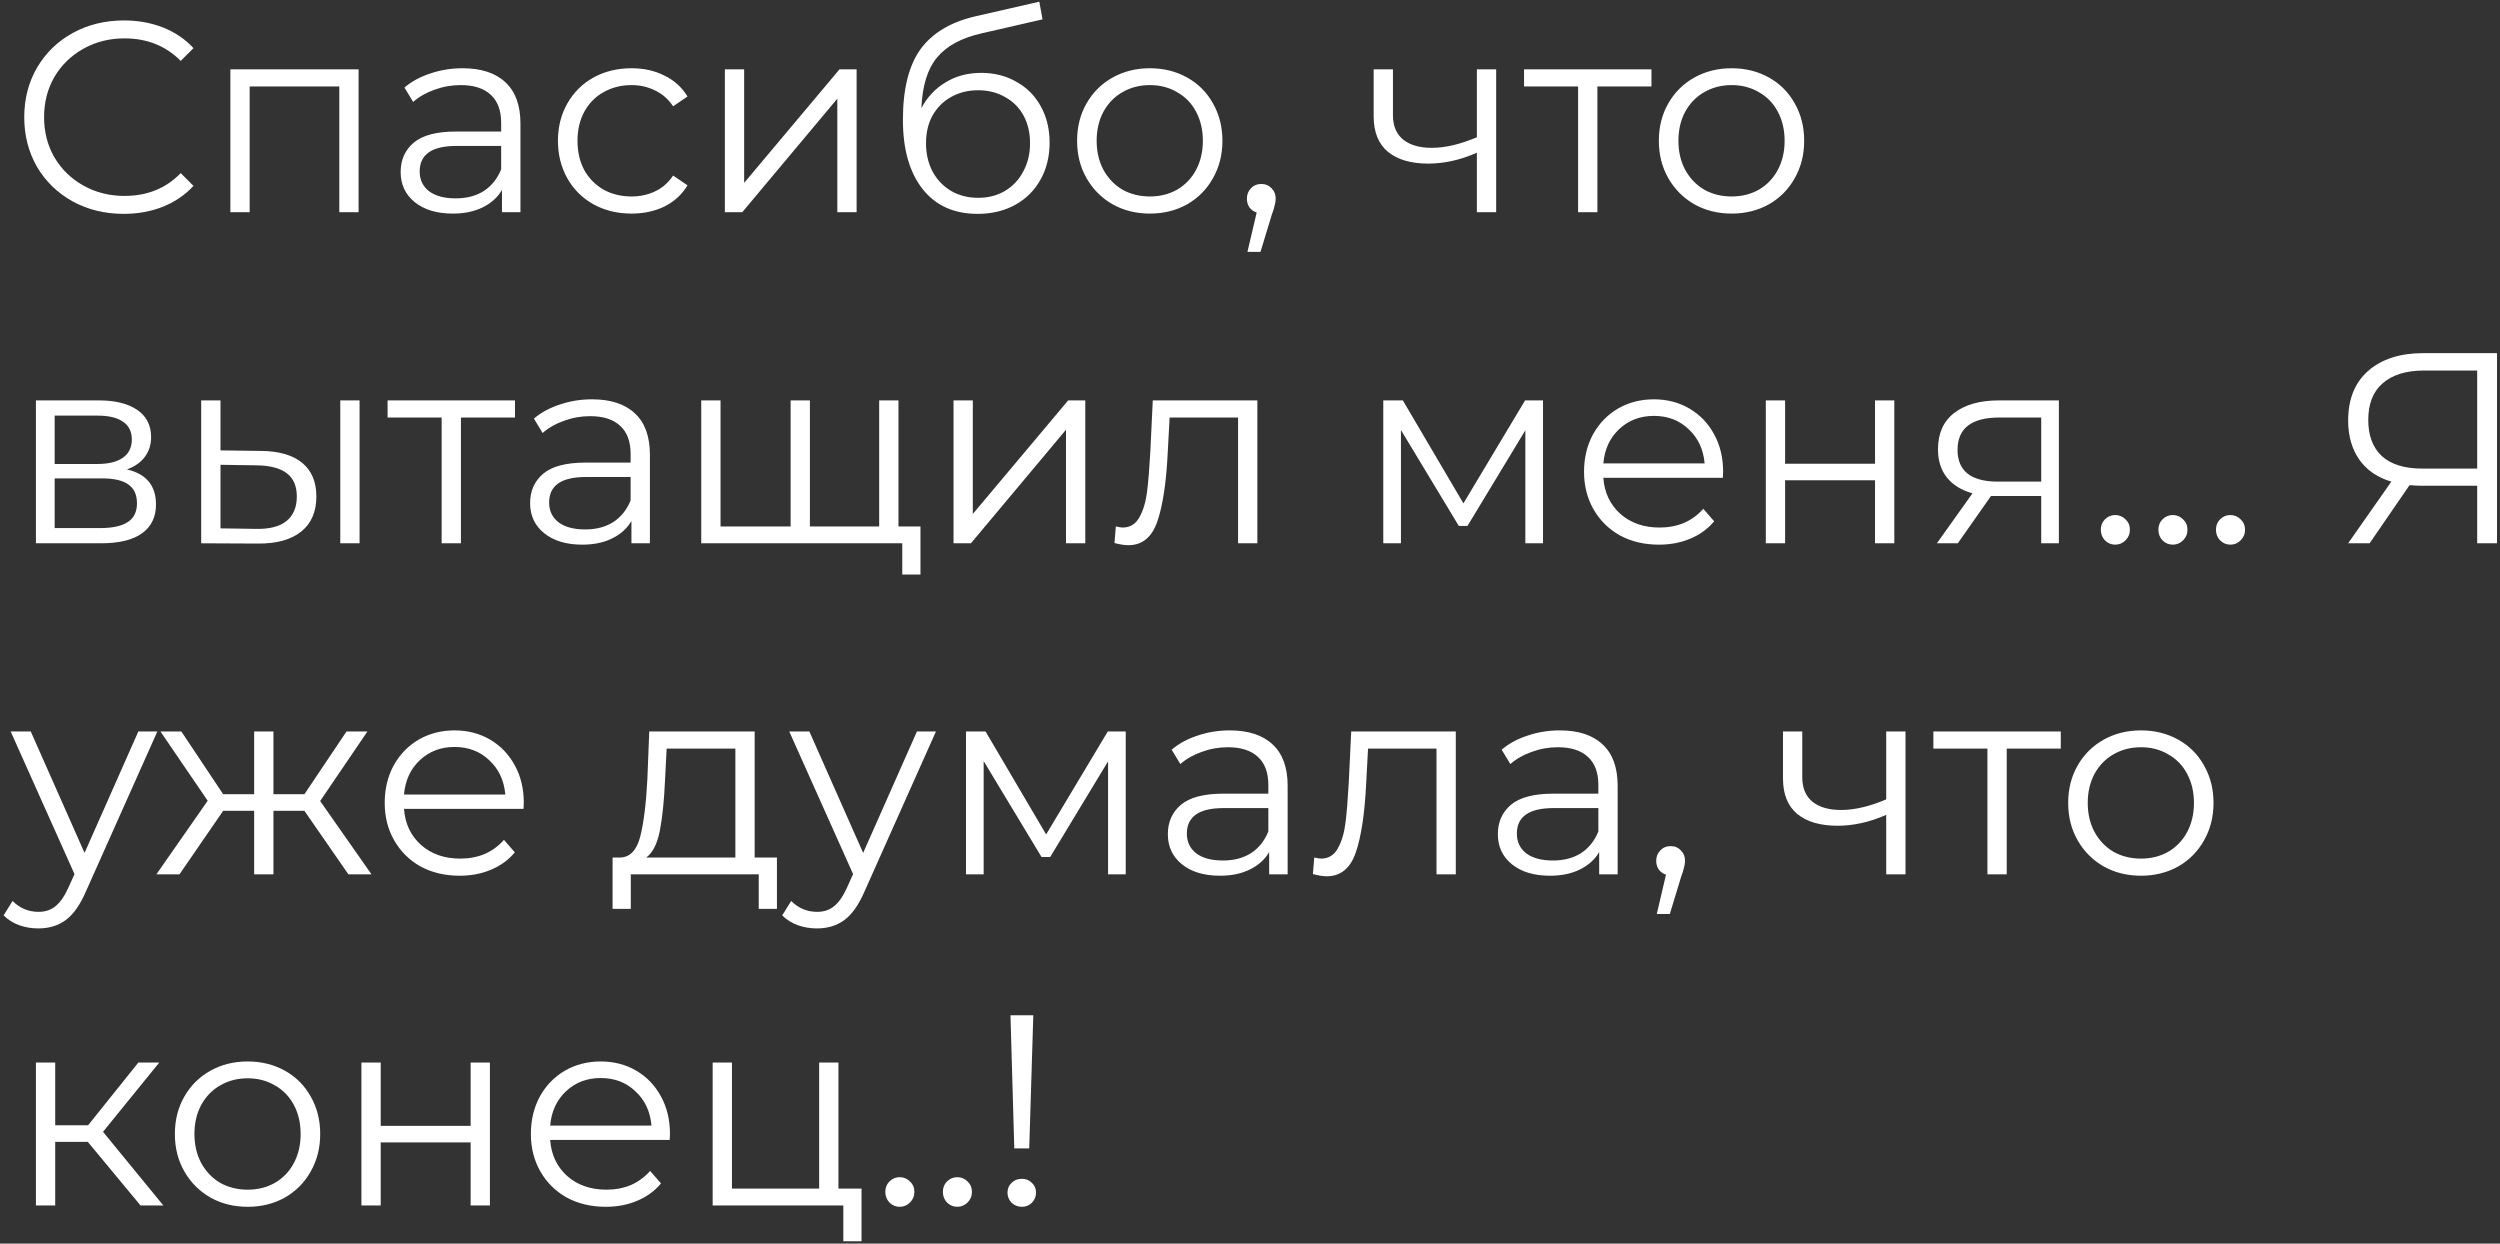<?xml version="1.0" encoding="UTF-8"?> <svg xmlns="http://www.w3.org/2000/svg" width="589" height="293" viewBox="0 0 589 293" fill="none"><rect x="0" y="0" width="589" height="293" fill="#333333" stroke="none"/> <path d="M29.136 50.384C24.699 50.384 20.688 49.403 17.104 47.44C13.563 45.477 10.768 42.768 8.72 39.312C6.715 35.813 5.712 31.909 5.712 27.6C5.712 23.291 6.715 19.408 8.72 15.952C10.768 12.453 13.584 9.723 17.168 7.76C20.752 5.797 24.763 4.816 29.2 4.816C32.528 4.816 35.6 5.371 38.416 6.48C41.232 7.589 43.621 9.211 45.584 11.344L42.576 14.352C39.077 10.811 34.661 9.04 29.328 9.04C25.787 9.04 22.565 9.851 19.664 11.472C16.763 13.093 14.48 15.312 12.816 18.128C11.195 20.944 10.384 24.101 10.384 27.6C10.384 31.099 11.195 34.256 12.816 37.072C14.48 39.888 16.763 42.107 19.664 43.728C22.565 45.349 25.787 46.16 29.328 46.16C34.704 46.16 39.12 44.368 42.576 40.784L45.584 43.792C43.621 45.925 41.211 47.568 38.352 48.72C35.536 49.829 32.464 50.384 29.136 50.384ZM84.484 16.336V50H79.941V20.368H58.821V50H54.276V16.336H84.484ZM108.986 16.08C113.38 16.08 116.751 17.189 119.098 19.408C121.444 21.584 122.618 24.827 122.618 29.136V50H118.266V44.752C117.242 46.501 115.727 47.867 113.722 48.848C111.759 49.829 109.412 50.32 106.682 50.32C102.927 50.32 99.94 49.424 97.722 47.632C95.503 45.84 94.394 43.472 94.394 40.528C94.394 37.669 95.418 35.365 97.466 33.616C99.556 31.867 102.863 30.992 107.385 30.992H118.074V28.944C118.074 26.043 117.263 23.845 115.642 22.352C114.02 20.816 111.652 20.048 108.538 20.048C106.404 20.048 104.356 20.411 102.394 21.136C100.431 21.819 98.746 22.779 97.338 24.016L95.29 20.624C96.996 19.173 99.044 18.064 101.434 17.296C103.823 16.485 106.34 16.08 108.986 16.08ZM107.385 46.736C109.946 46.736 112.143 46.16 113.978 45.008C115.812 43.813 117.178 42.107 118.074 39.888V34.384H107.514C101.754 34.384 98.874 36.389 98.874 40.4C98.874 42.363 99.62 43.92 101.114 45.072C102.607 46.181 104.698 46.736 107.385 46.736ZM148.794 50.32C145.466 50.32 142.479 49.595 139.834 48.144C137.231 46.693 135.183 44.667 133.69 42.064C132.197 39.419 131.45 36.453 131.45 33.168C131.45 29.883 132.197 26.939 133.69 24.336C135.183 21.733 137.231 19.707 139.834 18.256C142.479 16.805 145.466 16.08 148.794 16.08C151.695 16.08 154.277 16.656 156.538 17.808C158.842 18.917 160.655 20.56 161.978 22.736L158.586 25.04C157.477 23.376 156.069 22.139 154.362 21.328C152.655 20.475 150.799 20.048 148.794 20.048C146.362 20.048 144.165 20.603 142.202 21.712C140.282 22.779 138.767 24.315 137.658 26.32C136.591 28.325 136.058 30.608 136.058 33.168C136.058 35.771 136.591 38.075 137.658 40.08C138.767 42.043 140.282 43.579 142.202 44.688C144.165 45.755 146.362 46.288 148.794 46.288C150.799 46.288 152.655 45.883 154.362 45.072C156.069 44.261 157.477 43.024 158.586 41.36L161.978 43.664C160.655 45.84 158.842 47.504 156.538 48.656C154.234 49.765 151.653 50.32 148.794 50.32ZM170.777 16.336H175.321V43.088L197.785 16.336H201.817V50H197.273V23.248L174.873 50H170.777V16.336ZM231.159 17.168C234.274 17.168 237.047 17.872 239.479 19.28C241.954 20.645 243.874 22.587 245.239 25.104C246.604 27.579 247.287 30.416 247.287 33.616C247.287 36.901 246.562 39.824 245.111 42.384C243.703 44.901 241.719 46.864 239.159 48.272C236.599 49.68 233.655 50.384 230.327 50.384C224.738 50.384 220.407 48.421 217.335 44.496C214.263 40.571 212.727 35.152 212.727 28.24C212.727 21.029 214.092 15.504 216.823 11.664C219.596 7.824 223.906 5.221 229.751 3.856L244.855 0.4L245.623 4.56L231.415 7.824C226.594 8.891 223.052 10.789 220.791 13.52C218.53 16.208 217.292 20.197 217.079 25.488C218.444 22.885 220.343 20.859 222.775 19.408C225.207 17.915 228.002 17.168 231.159 17.168ZM230.455 46.608C232.802 46.608 234.892 46.075 236.727 45.008C238.604 43.899 240.055 42.363 241.079 40.4C242.146 38.437 242.679 36.219 242.679 33.744C242.679 31.269 242.167 29.093 241.143 27.216C240.119 25.339 238.668 23.888 236.791 22.864C234.956 21.797 232.844 21.264 230.455 21.264C228.066 21.264 225.932 21.797 224.055 22.864C222.22 23.888 220.77 25.339 219.703 27.216C218.679 29.093 218.167 31.269 218.167 33.744C218.167 36.219 218.679 38.437 219.703 40.4C220.77 42.363 222.242 43.899 224.119 45.008C225.996 46.075 228.108 46.608 230.455 46.608ZM270.915 50.32C267.672 50.32 264.749 49.595 262.147 48.144C259.544 46.651 257.496 44.603 256.003 42C254.509 39.397 253.763 36.453 253.763 33.168C253.763 29.883 254.509 26.939 256.003 24.336C257.496 21.733 259.544 19.707 262.147 18.256C264.749 16.805 267.672 16.08 270.915 16.08C274.157 16.08 277.08 16.805 279.683 18.256C282.285 19.707 284.312 21.733 285.763 24.336C287.256 26.939 288.003 29.883 288.003 33.168C288.003 36.453 287.256 39.397 285.763 42C284.312 44.603 282.285 46.651 279.683 48.144C277.08 49.595 274.157 50.32 270.915 50.32ZM270.915 46.288C273.304 46.288 275.437 45.755 277.315 44.688C279.235 43.579 280.728 42.021 281.795 40.016C282.861 38.011 283.395 35.728 283.395 33.168C283.395 30.608 282.861 28.325 281.795 26.32C280.728 24.315 279.235 22.779 277.315 21.712C275.437 20.603 273.304 20.048 270.915 20.048C268.525 20.048 266.371 20.603 264.451 21.712C262.573 22.779 261.08 24.315 259.97 26.32C258.904 28.325 258.371 30.608 258.371 33.168C258.371 35.728 258.904 38.011 259.97 40.016C261.08 42.021 262.573 43.579 264.451 44.688C266.371 45.755 268.525 46.288 270.915 46.288ZM297.161 43.344C298.142 43.344 298.953 43.685 299.593 44.368C300.233 45.008 300.553 45.819 300.553 46.8C300.553 47.312 300.467 47.867 300.297 48.464C300.169 49.061 299.955 49.744 299.657 50.512L296.969 59.344H293.897L296.073 50.064C295.39 49.851 294.835 49.467 294.409 48.912C293.982 48.315 293.769 47.611 293.769 46.8C293.769 45.819 294.089 45.008 294.729 44.368C295.369 43.685 296.179 43.344 297.161 43.344ZM352.497 16.336V50H347.953V35.984C344.07 37.691 340.252 38.544 336.497 38.544C332.444 38.544 329.286 37.627 327.025 35.792C324.764 33.915 323.633 31.12 323.633 27.408V16.336H328.177V27.152C328.177 29.669 328.988 31.589 330.609 32.912C332.23 34.192 334.47 34.832 337.329 34.832C340.486 34.832 344.028 34 347.953 32.336V16.336H352.497ZM389.082 20.368H376.346V50H371.802V20.368H359.066V16.336H389.082V20.368ZM407.977 50.32C404.734 50.32 401.812 49.595 399.209 48.144C396.606 46.651 394.558 44.603 393.065 42C391.572 39.397 390.825 36.453 390.825 33.168C390.825 29.883 391.572 26.939 393.065 24.336C394.558 21.733 396.606 19.707 399.209 18.256C401.812 16.805 404.734 16.08 407.977 16.08C411.22 16.08 414.142 16.805 416.745 18.256C419.348 19.707 421.374 21.733 422.825 24.336C424.318 26.939 425.065 29.883 425.065 33.168C425.065 36.453 424.318 39.397 422.825 42C421.374 44.603 419.348 46.651 416.745 48.144C414.142 49.595 411.22 50.32 407.977 50.32ZM407.977 46.288C410.366 46.288 412.5 45.755 414.377 44.688C416.297 43.579 417.79 42.021 418.857 40.016C419.924 38.011 420.457 35.728 420.457 33.168C420.457 30.608 419.924 28.325 418.857 26.32C417.79 24.315 416.297 22.779 414.377 21.712C412.5 20.603 410.366 20.048 407.977 20.048C405.588 20.048 403.433 20.603 401.513 21.712C399.636 22.779 398.142 24.315 397.033 26.32C395.966 28.325 395.433 30.608 395.433 33.168C395.433 35.728 395.966 38.011 397.033 40.016C398.142 42.021 399.636 43.579 401.513 44.688C403.433 45.755 405.588 46.288 407.977 46.288ZM29.904 110.592C34.469 111.659 36.752 114.411 36.752 118.848C36.752 121.792 35.664 124.053 33.488 125.632C31.312 127.211 28.069 128 23.76 128H8.464V94.336H23.312C27.152 94.336 30.16 95.083 32.336 96.576C34.512 98.069 35.6 100.203 35.6 102.976C35.6 104.811 35.088 106.389 34.064 107.712C33.083 108.992 31.696 109.952 29.904 110.592ZM12.88 109.312H22.992C25.595 109.312 27.579 108.821 28.944 107.84C30.352 106.859 31.056 105.429 31.056 103.552C31.056 101.675 30.352 100.267 28.944 99.328C27.579 98.389 25.595 97.92 22.992 97.92H12.88V109.312ZM23.568 124.416C26.469 124.416 28.645 123.947 30.096 123.008C31.547 122.069 32.272 120.597 32.272 118.592C32.272 116.587 31.611 115.115 30.288 114.176C28.965 113.195 26.875 112.704 24.016 112.704H12.88V124.416H23.568ZM61.545 106.24C65.769 106.283 68.991 107.221 71.21 109.056C73.428 110.891 74.537 113.536 74.537 116.992C74.537 120.576 73.343 123.328 70.954 125.248C68.564 127.168 65.151 128.107 60.714 128.064L47.401 128V94.336H51.946V106.112L61.545 106.24ZM80.169 94.336H84.713V128H80.169V94.336ZM60.458 124.608C63.572 124.651 65.919 124.032 67.498 122.752C69.119 121.429 69.93 119.509 69.93 116.992C69.93 114.517 69.14 112.683 67.561 111.488C65.983 110.293 63.615 109.675 60.458 109.632L51.946 109.504V124.48L60.458 124.608ZM121.332 98.368H108.596V128H104.052V98.368H91.316V94.336H121.332V98.368ZM139.486 94.08C143.88 94.08 147.251 95.189 149.598 97.408C151.944 99.584 153.118 102.827 153.118 107.136V128H148.766V122.752C147.742 124.501 146.227 125.867 144.222 126.848C142.259 127.829 139.912 128.32 137.182 128.32C133.427 128.32 130.44 127.424 128.222 125.632C126.003 123.84 124.894 121.472 124.894 118.528C124.894 115.669 125.918 113.365 127.966 111.616C130.056 109.867 133.363 108.992 137.885 108.992H148.574V106.944C148.574 104.043 147.763 101.845 146.142 100.352C144.52 98.816 142.152 98.048 139.038 98.048C136.904 98.048 134.856 98.411 132.894 99.136C130.931 99.819 129.246 100.779 127.838 102.016L125.79 98.624C127.496 97.173 129.544 96.064 131.934 95.296C134.323 94.485 136.84 94.08 139.486 94.08ZM137.885 124.736C140.446 124.736 142.643 124.16 144.478 123.008C146.312 121.813 147.678 120.107 148.574 117.888V112.384H138.014C132.254 112.384 129.374 114.389 129.374 118.4C129.374 120.363 130.12 121.92 131.614 123.072C133.107 124.181 135.198 124.736 137.885 124.736ZM211.678 94.336V128H165.214V94.336H169.758V124.032H186.27V94.336H190.814V124.032H207.134V94.336H211.678ZM216.862 124.032V135.36H212.574V128H206.878V124.032H216.862ZM224.652 94.336H229.196V121.088L251.66 94.336H255.692V128H251.148V101.248L228.748 128H224.652V94.336ZM296.234 94.336V128H291.69V98.368H275.562L275.114 106.688C274.773 113.685 273.962 119.061 272.682 122.816C271.402 126.571 269.119 128.448 265.834 128.448C264.938 128.448 263.85 128.277 262.57 127.936L262.89 124.032C263.658 124.203 264.191 124.288 264.49 124.288C266.239 124.288 267.562 123.477 268.458 121.856C269.354 120.235 269.951 118.229 270.25 115.84C270.549 113.451 270.805 110.293 271.018 106.368L271.594 94.336H296.234ZM363.534 94.336V128H359.374V101.376L345.742 123.904H343.694L330.062 101.312V128H325.902V94.336H330.51L344.782 118.592L359.31 94.336H363.534ZM405.904 112.576H377.744C378 116.075 379.344 118.912 381.776 121.088C384.208 123.221 387.28 124.288 390.992 124.288C393.083 124.288 395.003 123.925 396.752 123.2C398.501 122.432 400.016 121.323 401.296 119.872L403.856 122.816C402.363 124.608 400.485 125.973 398.224 126.912C396.005 127.851 393.552 128.32 390.864 128.32C387.408 128.32 384.336 127.595 381.648 126.144C379.003 124.651 376.933 122.603 375.44 120C373.947 117.397 373.2 114.453 373.2 111.168C373.2 107.883 373.904 104.939 375.312 102.336C376.763 99.733 378.725 97.707 381.2 96.256C383.717 94.805 386.533 94.08 389.648 94.08C392.763 94.08 395.557 94.805 398.032 96.256C400.507 97.707 402.448 99.733 403.856 102.336C405.264 104.896 405.968 107.84 405.968 111.168L405.904 112.576ZM389.648 97.984C386.405 97.984 383.675 99.029 381.456 101.12C379.28 103.168 378.043 105.856 377.744 109.184H401.616C401.317 105.856 400.059 103.168 397.84 101.12C395.664 99.029 392.933 97.984 389.648 97.984ZM416.027 94.336H420.571V109.248H441.755V94.336H446.299V128H441.755V113.152H420.571V128H416.027V94.336ZM485.07 94.336V128H480.91V116.864H470.35H469.07L461.262 128H456.334L464.718 116.224C462.115 115.499 460.11 114.261 458.702 112.512C457.294 110.763 456.59 108.544 456.59 105.856C456.59 102.101 457.87 99.243 460.43 97.28C462.99 95.317 466.489 94.336 470.926 94.336H485.07ZM461.198 105.984C461.198 110.976 464.377 113.472 470.734 113.472H480.91V98.368H471.054C464.483 98.368 461.198 100.907 461.198 105.984ZM498.347 128.32C497.408 128.32 496.597 127.979 495.915 127.296C495.275 126.613 494.955 125.781 494.955 124.8C494.955 123.819 495.275 123.008 495.915 122.368C496.597 121.685 497.408 121.344 498.347 121.344C499.285 121.344 500.096 121.685 500.779 122.368C501.461 123.008 501.803 123.819 501.803 124.8C501.803 125.781 501.461 126.613 500.779 127.296C500.096 127.979 499.285 128.32 498.347 128.32ZM511.909 128.32C510.97 128.32 510.16 127.979 509.477 127.296C508.837 126.613 508.517 125.781 508.517 124.8C508.517 123.819 508.837 123.008 509.477 122.368C510.16 121.685 510.97 121.344 511.909 121.344C512.848 121.344 513.658 121.685 514.341 122.368C515.024 123.008 515.365 123.819 515.365 124.8C515.365 125.781 515.024 126.613 514.341 127.296C513.658 127.979 512.848 128.32 511.909 128.32ZM525.472 128.32C524.533 128.32 523.722 127.979 523.04 127.296C522.4 126.613 522.08 125.781 522.08 124.8C522.08 123.819 522.4 123.008 523.04 122.368C523.722 121.685 524.533 121.344 525.472 121.344C526.41 121.344 527.221 121.685 527.904 122.368C528.586 123.008 528.928 123.819 528.928 124.8C528.928 125.781 528.586 126.613 527.904 127.296C527.221 127.979 526.41 128.32 525.472 128.32ZM588.296 83.2V128H583.624V114.432H570.248C569.651 114.432 568.797 114.389 567.688 114.304L558.28 128H553.224L563.4 113.472C560.115 112.491 557.597 110.763 555.848 108.288C554.099 105.771 553.224 102.699 553.224 99.072C553.224 94.037 554.803 90.133 557.96 87.36C561.16 84.587 565.469 83.2 570.888 83.2H588.296ZM557.96 98.944C557.96 102.613 559.027 105.451 561.16 107.456C563.336 109.419 566.493 110.4 570.632 110.4H583.624V87.296H571.08C566.899 87.296 563.656 88.299 561.352 90.304C559.091 92.267 557.96 95.147 557.96 98.944ZM37.072 172.336L20.24 210.032C18.875 213.189 17.296 215.429 15.504 216.752C13.712 218.075 11.557 218.736 9.04 218.736C7.419 218.736 5.904 218.48 4.496 217.968C3.088 217.456 1.872 216.688 0.848 215.664L2.96 212.272C4.667 213.979 6.715 214.832 9.104 214.832C10.64 214.832 11.941 214.405 13.008 213.552C14.117 212.699 15.141 211.248 16.08 209.2L17.552 205.936L2.512 172.336H7.248L19.92 200.944L32.592 172.336H37.072ZM71.718 191.024H64.422V206H59.878V191.024H52.582L42.278 206H36.838L48.934 188.656L37.798 172.336H42.726L52.582 187.12H59.878V172.336H64.422V187.12H71.718L81.638 172.336H86.566L75.43 188.72L87.526 206H82.086L71.718 191.024ZM123.342 190.576H95.181C95.438 194.075 96.781 196.912 99.213 199.088C101.646 201.221 104.718 202.288 108.43 202.288C110.52 202.288 112.44 201.925 114.19 201.2C115.939 200.432 117.454 199.323 118.734 197.872L121.294 200.816C119.8 202.608 117.923 203.973 115.662 204.912C113.443 205.851 110.99 206.32 108.302 206.32C104.846 206.32 101.774 205.595 99.085 204.144C96.44 202.651 94.371 200.603 92.877 198C91.384 195.397 90.638 192.453 90.638 189.168C90.638 185.883 91.341 182.939 92.749 180.336C94.2 177.733 96.163 175.707 98.638 174.256C101.155 172.805 103.971 172.08 107.086 172.08C110.2 172.08 112.995 172.805 115.47 174.256C117.944 175.707 119.886 177.733 121.294 180.336C122.702 182.896 123.406 185.84 123.406 189.168L123.342 190.576ZM107.086 175.984C103.843 175.984 101.112 177.029 98.894 179.12C96.718 181.168 95.48 183.856 95.181 187.184H119.054C118.755 183.856 117.496 181.168 115.278 179.12C113.102 177.029 110.371 175.984 107.086 175.984ZM183.046 202.032V214.128H178.758V206H148.614V214.128H144.326V202.032H146.246C148.507 201.904 150.043 200.24 150.854 197.04C151.665 193.84 152.219 189.36 152.518 183.6L152.966 172.336H177.798V202.032H183.046ZM156.678 183.856C156.465 188.635 156.059 192.581 155.462 195.696C154.865 198.768 153.798 200.88 152.262 202.032H173.254V176.368H157.062L156.678 183.856ZM220.51 172.336L203.678 210.032C202.312 213.189 200.734 215.429 198.942 216.752C197.15 218.075 194.995 218.736 192.478 218.736C190.856 218.736 189.342 218.48 187.934 217.968C186.526 217.456 185.309 216.688 184.285 215.664L186.398 212.272C188.104 213.979 190.152 214.832 192.542 214.832C194.078 214.832 195.379 214.405 196.446 213.552C197.555 212.699 198.579 211.248 199.518 209.2L200.99 205.936L185.95 172.336H190.686L203.358 200.944L216.03 172.336H220.51ZM265.221 172.336V206H261.061V179.376L247.429 201.904H245.381L231.749 179.312V206H227.589V172.336H232.197L246.469 196.592L260.997 172.336H265.221ZM289.736 172.08C294.13 172.08 297.501 173.189 299.848 175.408C302.194 177.584 303.368 180.827 303.368 185.136V206H299.016V200.752C297.992 202.501 296.477 203.867 294.472 204.848C292.509 205.829 290.162 206.32 287.432 206.32C283.677 206.32 280.69 205.424 278.472 203.632C276.253 201.84 275.144 199.472 275.144 196.528C275.144 193.669 276.168 191.365 278.216 189.616C280.306 187.867 283.613 186.992 288.135 186.992H298.824V184.944C298.824 182.043 298.013 179.845 296.392 178.352C294.77 176.816 292.402 176.048 289.288 176.048C287.154 176.048 285.106 176.411 283.144 177.136C281.181 177.819 279.496 178.779 278.088 180.016L276.04 176.624C277.746 175.173 279.794 174.064 282.184 173.296C284.573 172.485 287.09 172.08 289.736 172.08ZM288.135 202.736C290.696 202.736 292.893 202.16 294.728 201.008C296.562 199.813 297.928 198.107 298.824 195.888V190.384H288.264C282.504 190.384 279.624 192.389 279.624 196.4C279.624 198.363 280.37 199.92 281.864 201.072C283.357 202.181 285.448 202.736 288.135 202.736ZM342.984 172.336V206H338.44V176.368H322.312L321.864 184.688C321.523 191.685 320.712 197.061 319.432 200.816C318.152 204.571 315.869 206.448 312.584 206.448C311.688 206.448 310.6 206.277 309.32 205.936L309.64 202.032C310.408 202.203 310.941 202.288 311.24 202.288C312.989 202.288 314.312 201.477 315.208 199.856C316.104 198.235 316.701 196.229 317 193.84C317.299 191.451 317.555 188.293 317.768 184.368L318.344 172.336H342.984ZM367.486 172.08C371.88 172.08 375.251 173.189 377.598 175.408C379.944 177.584 381.118 180.827 381.118 185.136V206H376.766V200.752C375.742 202.501 374.227 203.867 372.222 204.848C370.259 205.829 367.912 206.32 365.182 206.32C361.427 206.32 358.44 205.424 356.222 203.632C354.003 201.84 352.894 199.472 352.894 196.528C352.894 193.669 353.918 191.365 355.966 189.616C358.056 187.867 361.363 186.992 365.885 186.992H376.574V184.944C376.574 182.043 375.763 179.845 374.142 178.352C372.52 176.816 370.152 176.048 367.038 176.048C364.904 176.048 362.856 176.411 360.894 177.136C358.931 177.819 357.246 178.779 355.838 180.016L353.79 176.624C355.496 175.173 357.544 174.064 359.934 173.296C362.323 172.485 364.84 172.08 367.486 172.08ZM365.885 202.736C368.446 202.736 370.643 202.16 372.478 201.008C374.312 199.813 375.678 198.107 376.574 195.888V190.384H366.014C360.254 190.384 357.374 192.389 357.374 196.4C357.374 198.363 358.12 199.92 359.614 201.072C361.107 202.181 363.198 202.736 365.885 202.736ZM393.598 199.344C394.579 199.344 395.39 199.685 396.03 200.368C396.67 201.008 396.99 201.819 396.99 202.8C396.99 203.312 396.905 203.867 396.734 204.464C396.606 205.061 396.393 205.744 396.094 206.512L393.406 215.344H390.334L392.51 206.064C391.827 205.851 391.273 205.467 390.846 204.912C390.419 204.315 390.206 203.611 390.206 202.8C390.206 201.819 390.526 201.008 391.166 200.368C391.806 199.685 392.617 199.344 393.598 199.344ZM448.935 172.336V206H444.391V191.984C440.508 193.691 436.689 194.544 432.935 194.544C428.881 194.544 425.724 193.627 423.463 191.792C421.201 189.915 420.071 187.12 420.071 183.408V172.336H424.615V183.152C424.615 185.669 425.425 187.589 427.047 188.912C428.668 190.192 430.908 190.832 433.767 190.832C436.924 190.832 440.465 190 444.391 188.336V172.336H448.935ZM485.519 176.368H472.783V206H468.239V176.368H455.503V172.336H485.519V176.368ZM504.415 206.32C501.172 206.32 498.249 205.595 495.647 204.144C493.044 202.651 490.996 200.603 489.503 198C488.009 195.397 487.263 192.453 487.263 189.168C487.263 185.883 488.009 182.939 489.503 180.336C490.996 177.733 493.044 175.707 495.647 174.256C498.249 172.805 501.172 172.08 504.415 172.08C507.657 172.08 510.58 172.805 513.183 174.256C515.785 175.707 517.812 177.733 519.263 180.336C520.756 182.939 521.503 185.883 521.503 189.168C521.503 192.453 520.756 195.397 519.263 198C517.812 200.603 515.785 202.651 513.183 204.144C510.58 205.595 507.657 206.32 504.415 206.32ZM504.415 202.288C506.804 202.288 508.937 201.755 510.815 200.688C512.735 199.579 514.228 198.021 515.295 196.016C516.361 194.011 516.895 191.728 516.895 189.168C516.895 186.608 516.361 184.325 515.295 182.32C514.228 180.315 512.735 178.779 510.815 177.712C508.937 176.603 506.804 176.048 504.415 176.048C502.025 176.048 499.871 176.603 497.951 177.712C496.073 178.779 494.58 180.315 493.47 182.32C492.404 184.325 491.871 186.608 491.871 189.168C491.871 191.728 492.404 194.011 493.47 196.016C494.58 198.021 496.073 199.579 497.951 200.688C499.871 201.755 502.025 202.288 504.415 202.288ZM20.688 269.024H13.008V284H8.464V250.336H13.008V265.12H20.752L32.592 250.336H37.52L24.272 266.656L38.48 284H33.104L20.688 269.024ZM58.352 284.32C55.109 284.32 52.187 283.595 49.584 282.144C46.981 280.651 44.933 278.603 43.44 276C41.947 273.397 41.2 270.453 41.2 267.168C41.2 263.883 41.947 260.939 43.44 258.336C44.933 255.733 46.981 253.707 49.584 252.256C52.187 250.805 55.109 250.08 58.352 250.08C61.595 250.08 64.517 250.805 67.12 252.256C69.723 253.707 71.749 255.733 73.2 258.336C74.693 260.939 75.44 263.883 75.44 267.168C75.44 270.453 74.693 273.397 73.2 276C71.749 278.603 69.723 280.651 67.12 282.144C64.517 283.595 61.595 284.32 58.352 284.32ZM58.352 280.288C60.741 280.288 62.875 279.755 64.752 278.688C66.672 277.579 68.165 276.021 69.232 274.016C70.299 272.011 70.832 269.728 70.832 267.168C70.832 264.608 70.299 262.325 69.232 260.32C68.165 258.315 66.672 256.779 64.752 255.712C62.875 254.603 60.741 254.048 58.352 254.048C55.963 254.048 53.808 254.603 51.888 255.712C50.011 256.779 48.517 258.315 47.408 260.32C46.341 262.325 45.808 264.608 45.808 267.168C45.808 269.728 46.341 272.011 47.408 274.016C48.517 276.021 50.011 277.579 51.888 278.688C53.808 279.755 55.963 280.288 58.352 280.288ZM85.151 250.336H89.695V265.248H110.88V250.336H115.424V284H110.88V269.152H89.695V284H85.151V250.336ZM157.779 268.576H129.619C129.875 272.075 131.219 274.912 133.651 277.088C136.083 279.221 139.155 280.288 142.867 280.288C144.958 280.288 146.878 279.925 148.627 279.2C150.376 278.432 151.891 277.323 153.171 275.872L155.731 278.816C154.238 280.608 152.36 281.973 150.099 282.912C147.88 283.851 145.427 284.32 142.739 284.32C139.283 284.32 136.211 283.595 133.523 282.144C130.878 280.651 128.808 278.603 127.315 276C125.822 273.397 125.075 270.453 125.075 267.168C125.075 263.883 125.779 260.939 127.187 258.336C128.638 255.733 130.6 253.707 133.075 252.256C135.592 250.805 138.408 250.08 141.523 250.08C144.638 250.08 147.432 250.805 149.907 252.256C152.382 253.707 154.323 255.733 155.731 258.336C157.139 260.896 157.843 263.84 157.843 267.168L157.779 268.576ZM141.523 253.984C138.28 253.984 135.55 255.029 133.331 257.12C131.155 259.168 129.918 261.856 129.619 265.184H153.491C153.192 261.856 151.934 259.168 149.715 257.12C147.539 255.029 144.808 253.984 141.523 253.984ZM202.974 280.032V292.448H198.686V284H167.902V250.336H172.446V280.032H192.99V250.336H197.534V280.032H202.974ZM211.972 284.32C211.033 284.32 210.222 283.979 209.54 283.296C208.9 282.613 208.58 281.781 208.58 280.8C208.58 279.819 208.9 279.008 209.54 278.368C210.222 277.685 211.033 277.344 211.972 277.344C212.91 277.344 213.721 277.685 214.404 278.368C215.086 279.008 215.428 279.819 215.428 280.8C215.428 281.781 215.086 282.613 214.404 283.296C213.721 283.979 212.91 284.32 211.972 284.32ZM225.534 284.32C224.595 284.32 223.785 283.979 223.102 283.296C222.462 282.613 222.142 281.781 222.142 280.8C222.142 279.819 222.462 279.008 223.102 278.368C223.785 277.685 224.595 277.344 225.534 277.344C226.473 277.344 227.283 277.685 227.966 278.368C228.649 279.008 228.99 279.819 228.99 280.8C228.99 281.781 228.649 282.613 227.966 283.296C227.283 283.979 226.473 284.32 225.534 284.32ZM238.07 239.2H243.446L242.486 270.56H238.966L238.07 239.2ZM240.758 284.32C239.819 284.32 239.008 284 238.326 283.36C237.686 282.677 237.366 281.888 237.366 280.992C237.366 280.053 237.686 279.285 238.326 278.688C238.966 278.048 239.776 277.728 240.758 277.728C241.696 277.728 242.486 278.048 243.126 278.688C243.766 279.285 244.086 280.053 244.086 280.992C244.086 281.888 243.766 282.677 243.126 283.36C242.486 284 241.696 284.32 240.758 284.32Z" fill="white"></path> </svg> 